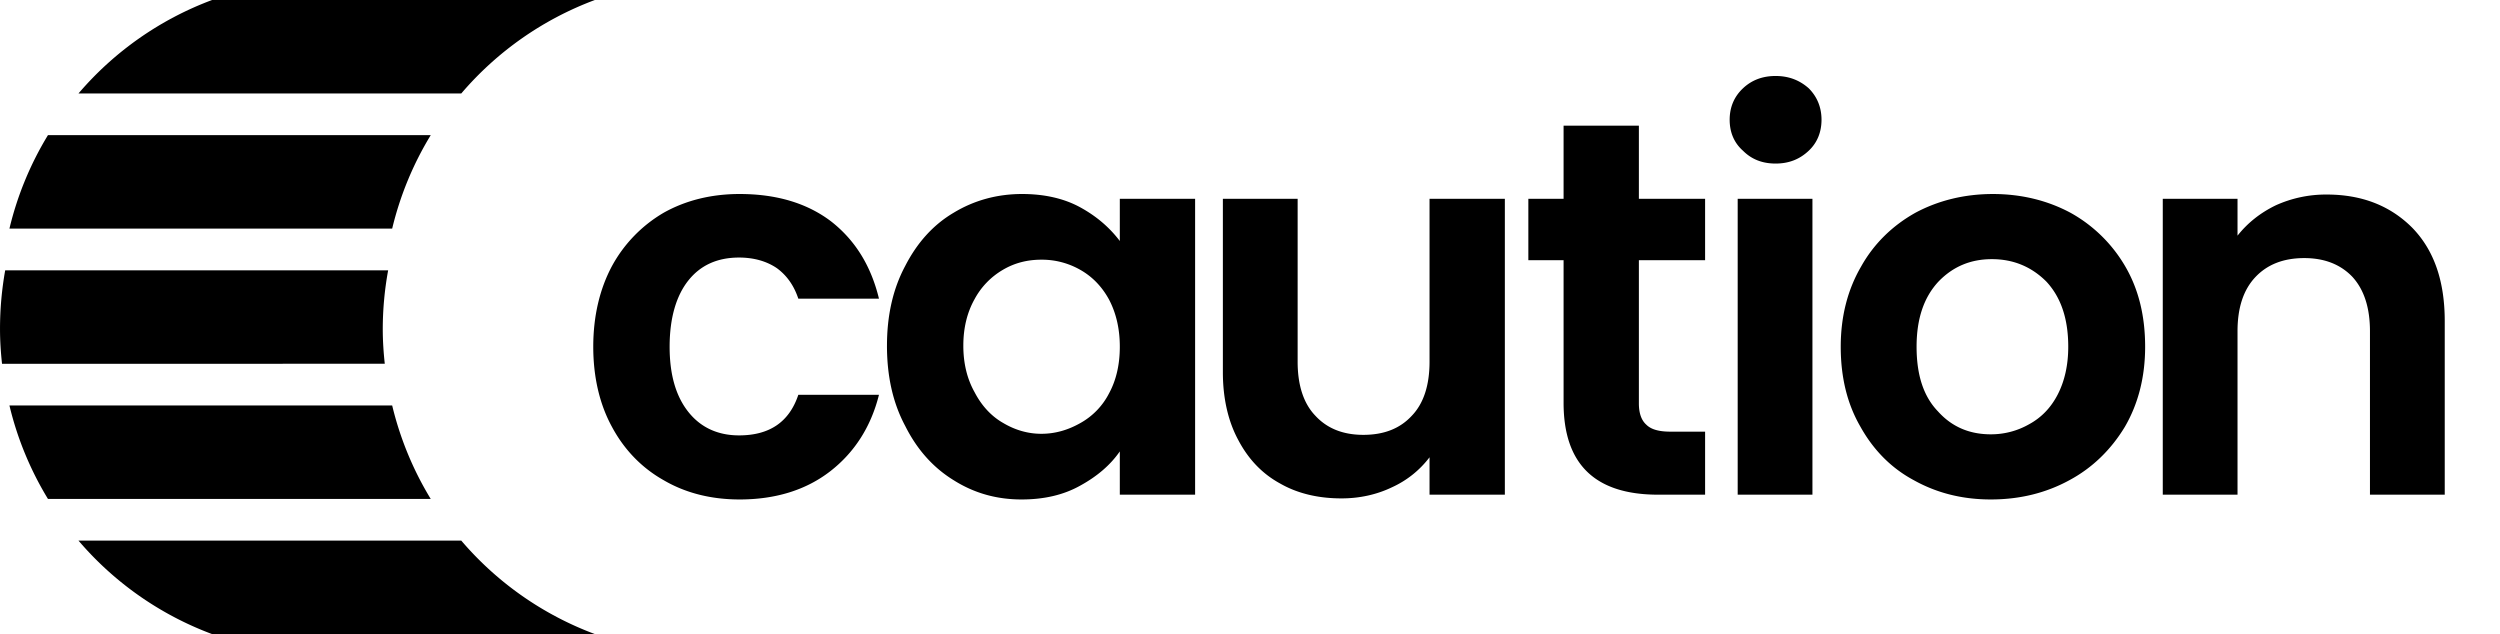 <svg viewBox="0 0 201 51" xmlns="http://www.w3.org/2000/svg" fill-rule="evenodd" clip-rule="evenodd" stroke-linejoin="round" stroke-miterlimit="2"><path d="M17.052 50.98a26.116 26.116 0 01-10.74-7.513h30.776a26.123 26.123 0 0010.738 7.512H17.052zM3.856 40.114A26.127 26.127 0 01.758 32.6h30.773a26.162 26.162 0 003.101 7.516H3.856zM.163 29.247c-.1-.919-.162-1.853-.162-2.8 0-1.615.146-3.189.416-4.712h30.79a26.381 26.381 0 00-.433 4.712c0 .947.062 1.881.162 2.8H.163zm3.693-18.382A26.11 26.11 0 00.758 18.38h30.773a26.144 26.144 0 013.101-7.515H3.856zM17.052 0a26.119 26.119 0 00-10.74 7.513h30.776A26.125 26.125 0 0147.826 0H17.052zM47.698 27.878c0-2.448.515-4.637 1.503-6.484a11.118 11.118 0 014.165-4.293c1.76-.988 3.82-1.503 6.096-1.503 2.963 0 5.41.73 7.342 2.19 1.933 1.503 3.22 3.563 3.865 6.225h-6.484c-.343-1.03-.901-1.846-1.717-2.447-.816-.558-1.846-.859-3.049-.859-1.717 0-3.09.601-4.078 1.847-.988 1.245-1.503 3.048-1.503 5.324 0 2.275.515 3.993 1.503 5.238.987 1.245 2.361 1.889 4.078 1.889 2.448 0 4.036-1.073 4.766-3.263h6.484c-.644 2.576-1.975 4.637-3.908 6.14-1.932 1.502-4.379 2.275-7.299 2.275-2.275 0-4.336-.515-6.096-1.545-1.76-.988-3.178-2.448-4.165-4.294-.988-1.803-1.503-3.993-1.503-6.44zM71.313 27.792c0-2.405.472-4.551 1.46-6.398.944-1.846 2.232-3.306 3.907-4.293 1.631-.988 3.477-1.503 5.495-1.503 1.76 0 3.35.344 4.68 1.073 1.331.73 2.362 1.632 3.178 2.705v-3.392h6.054v23.787h-6.054v-3.478c-.773 1.116-1.847 2.018-3.178 2.748-1.374.773-2.962 1.116-4.723 1.116-2.017 0-3.82-.515-5.452-1.545-1.675-1.03-2.963-2.49-3.908-4.38-.987-1.846-1.46-3.993-1.46-6.44zm18.72.086c0-1.46-.3-2.705-.859-3.779-.558-1.03-1.331-1.846-2.319-2.404a6.213 6.213 0 00-3.134-.816c-1.116 0-2.147.258-3.091.816a6.028 6.028 0 00-2.276 2.361c-.601 1.074-.902 2.319-.902 3.736 0 1.417.301 2.662.902 3.735.558 1.074 1.331 1.932 2.319 2.49.944.559 1.975.86 3.048.86 1.116 0 2.147-.301 3.134-.86a5.702 5.702 0 002.319-2.404c.558-1.03.859-2.276.859-3.735zM120.99 15.984v23.787h-6.055v-3.006a7.87 7.87 0 01-3.005 2.405c-1.245.6-2.62.901-4.079.901-1.846 0-3.52-.386-4.938-1.202-1.416-.773-2.533-1.932-3.349-3.478-.815-1.502-1.245-3.349-1.245-5.452V15.984h6.011V29.08c0 1.889.473 3.349 1.417 4.336.945 1.03 2.233 1.546 3.864 1.546 1.675 0 2.963-.515 3.908-1.546.944-.987 1.416-2.447 1.416-4.336V15.984h6.054zM131.766 20.922V32.43c0 .816.215 1.374.601 1.717.387.387 1.03.558 1.932.558h2.791v5.067h-3.778c-5.067 0-7.6-2.447-7.6-7.385V20.922h-2.833v-4.938h2.833v-5.882h6.054v5.882h5.324v4.938h-5.324zM142.758 13.15c-1.074 0-1.932-.343-2.62-1.03-.73-.644-1.073-1.503-1.073-2.49 0-.988.344-1.846 1.074-2.533.687-.644 1.545-.988 2.619-.988 1.073 0 1.932.344 2.662.988.687.687 1.03 1.545 1.03 2.533 0 .987-.343 1.846-1.03 2.49-.73.687-1.589 1.03-2.662 1.03zm2.962 2.834v23.787h-6.01V15.984h6.01zM160.06 40.157c-2.275 0-4.336-.515-6.182-1.545-1.846-.988-3.263-2.448-4.293-4.294-1.074-1.846-1.59-3.993-1.59-6.44 0-2.448.56-4.594 1.633-6.44 1.03-1.847 2.533-3.307 4.379-4.337 1.846-.988 3.95-1.503 6.226-1.503 2.275 0 4.38.515 6.225 1.503a11.592 11.592 0 014.423 4.336c1.073 1.847 1.588 3.993 1.588 6.44 0 2.448-.558 4.595-1.631 6.441-1.117 1.846-2.62 3.306-4.466 4.294-1.889 1.03-3.993 1.545-6.311 1.545zm0-5.238a6.171 6.171 0 003.092-.816c.945-.515 1.718-1.288 2.276-2.361.558-1.074.859-2.362.859-3.864 0-2.276-.602-3.993-1.76-5.239-1.203-1.202-2.663-1.803-4.38-1.803-1.718 0-3.135.601-4.294 1.803-1.16 1.246-1.76 2.963-1.76 5.239 0 2.275.558 3.993 1.717 5.195 1.117 1.245 2.533 1.846 4.25 1.846zM187.067 15.641c2.834 0 5.11.902 6.87 2.662 1.76 1.803 2.62 4.294 2.62 7.514V39.77h-6.012V26.633c0-1.89-.472-3.35-1.417-4.38-.944-.987-2.232-1.503-3.864-1.503-1.674 0-2.962.516-3.907 1.503-.987 1.03-1.46 2.49-1.46 4.38V39.77h-6.01V15.984h6.01v2.963c.816-1.03 1.846-1.846 3.092-2.447a9.771 9.771 0 014.078-.859z" fill-rule="nonzero"/></svg>
